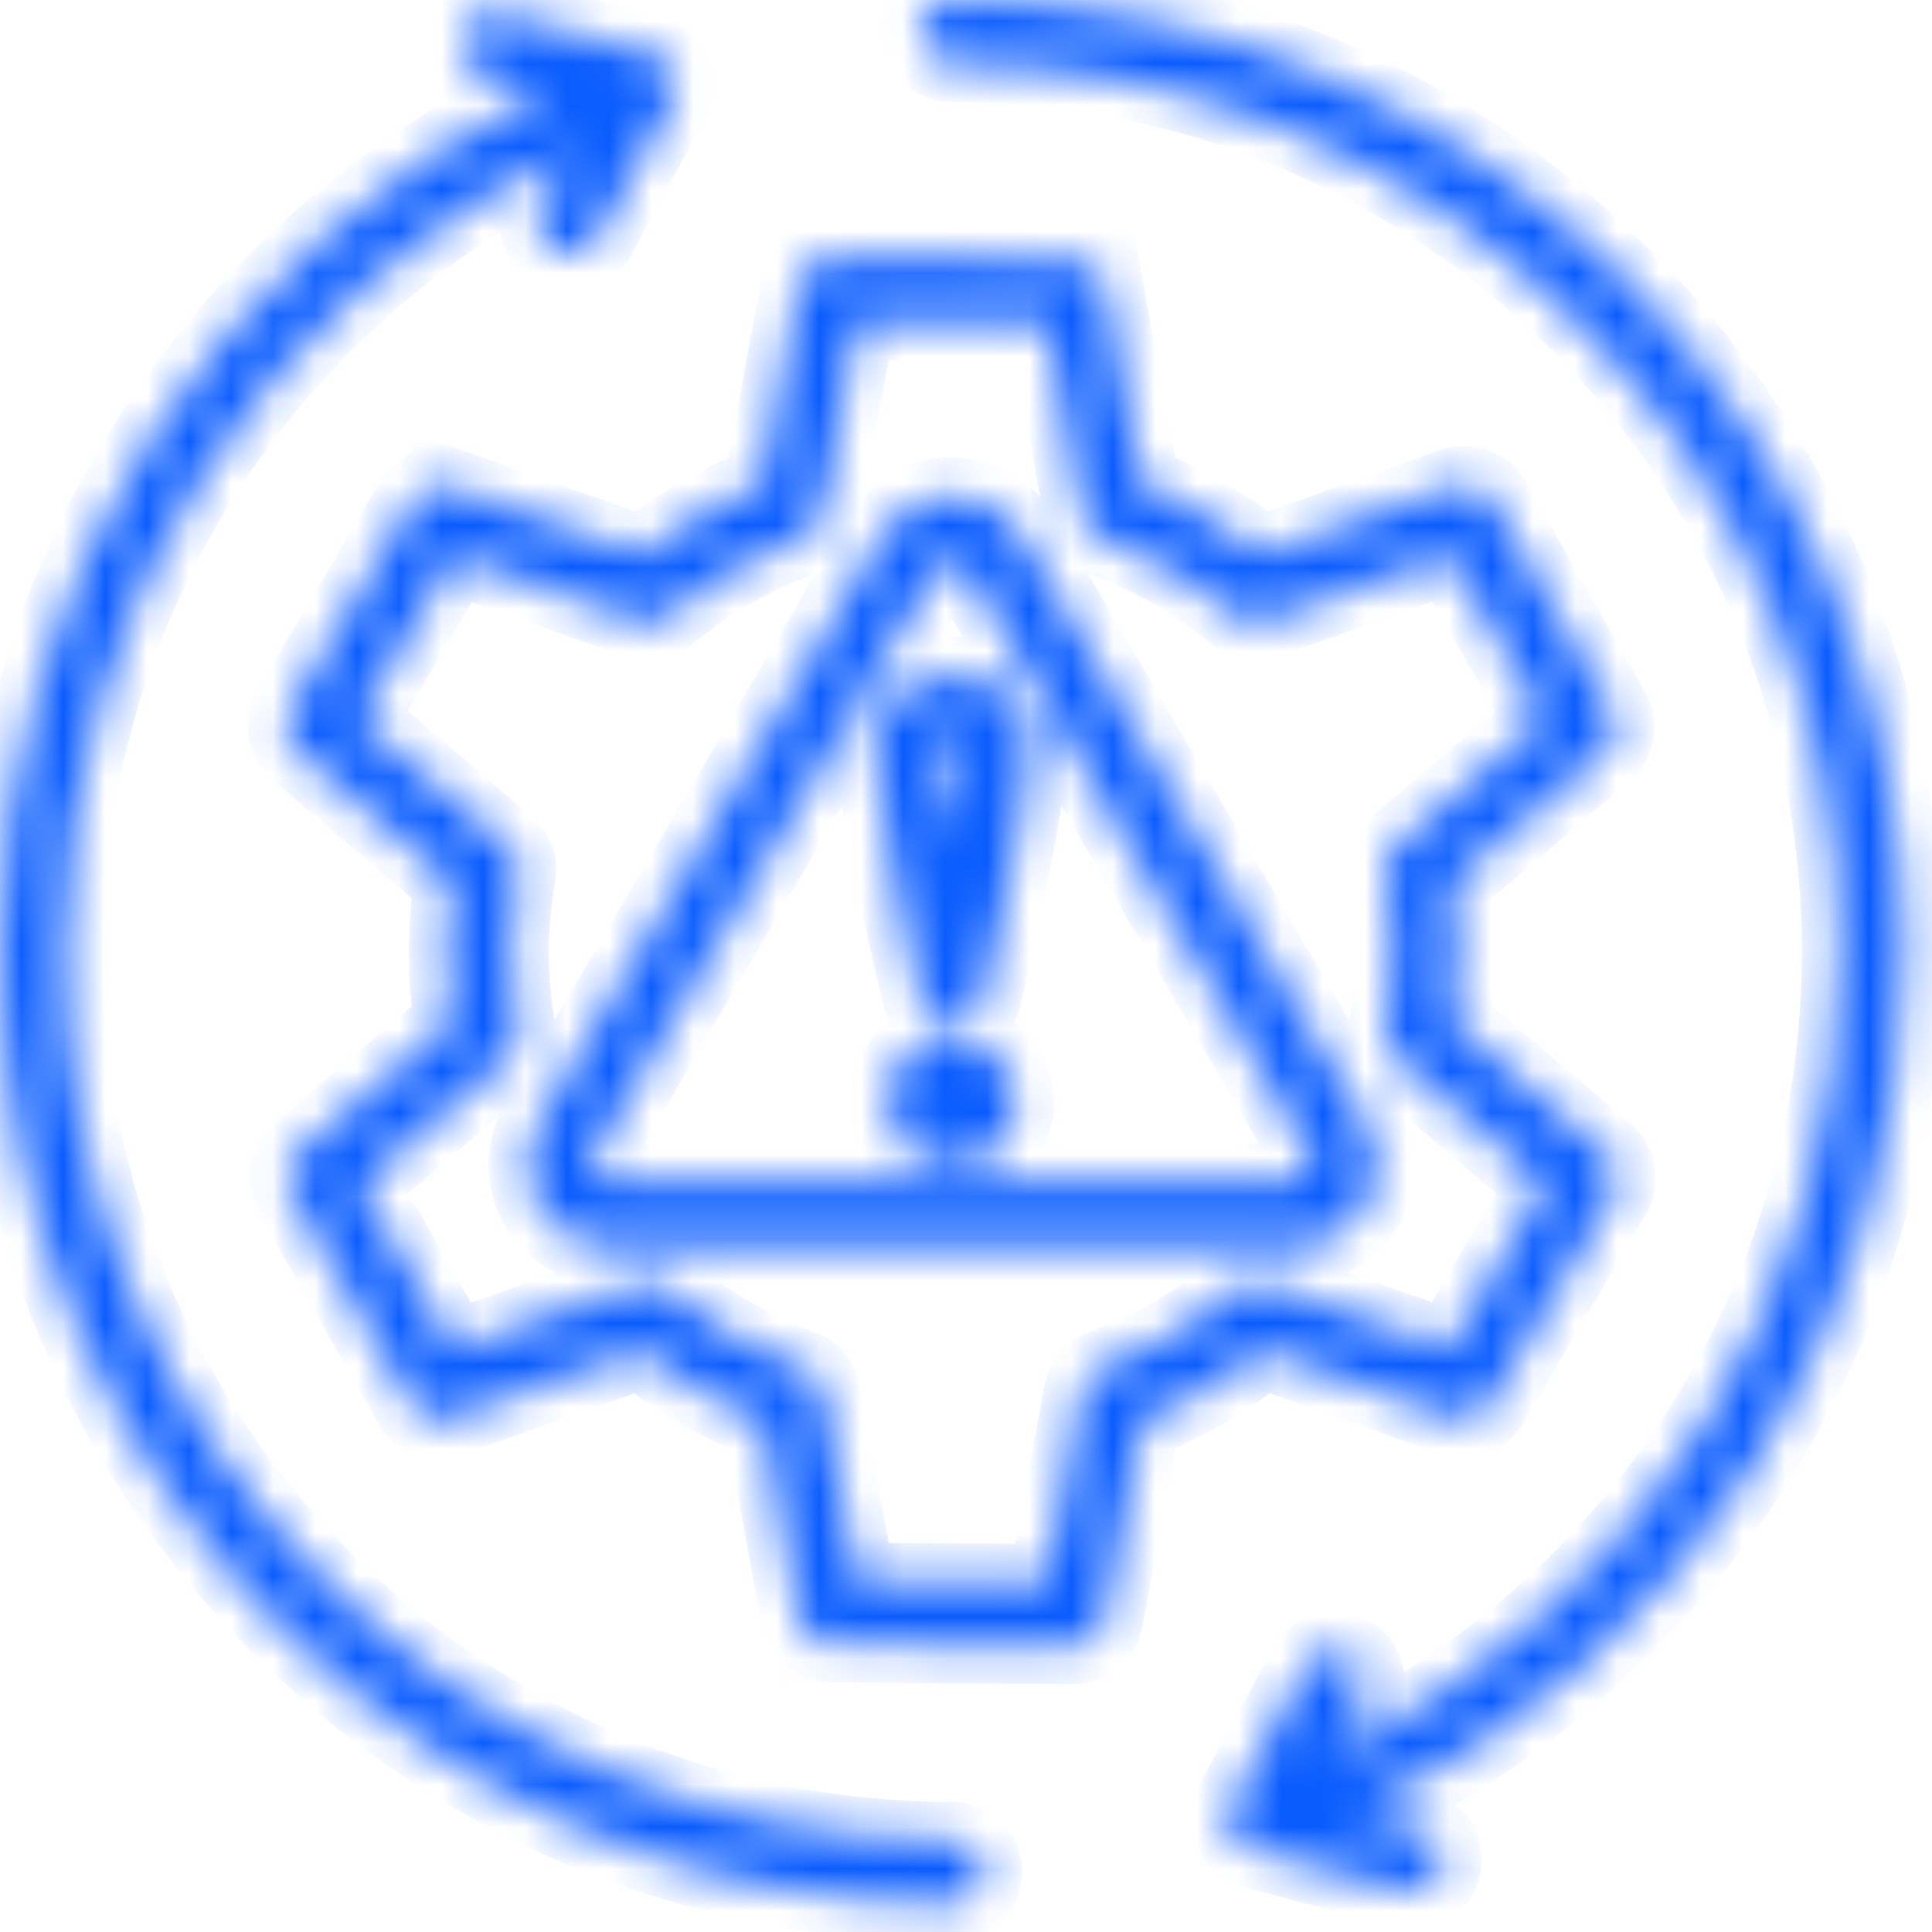 <svg width="46" height="46" viewBox="0 0 46 46" fill="none" xmlns="http://www.w3.org/2000/svg">
<mask id="path-1-inside-1_36_551" fill="white">
<path fill-rule="evenodd" clip-rule="evenodd" d="M22.666 43.809C23.087 43.809 23.428 44.15 23.428 44.571C23.428 44.992 23.087 45.333 22.666 45.333C10.148 45.333 0 35.185 0 22.666C0 13.812 5.127 5.897 12.965 2.179L11.523 1.793C11.117 1.684 10.876 1.267 10.985 0.861C11.093 0.455 11.51 0.214 11.916 0.323L15.519 1.288C16.001 1.417 16.24 1.964 15.967 2.431L14.226 5.654C14.027 6.023 13.566 6.162 13.196 5.963C12.826 5.764 12.688 5.303 12.886 4.933L13.638 3.543C6.314 7.006 1.524 14.394 1.524 22.666C1.524 34.343 10.99 43.809 22.666 43.809ZM21.919 23.756C22.089 24.536 23.207 24.556 23.399 23.776C23.479 23.452 24.517 19.054 24.517 17.755C24.517 17.266 24.291 16.829 23.927 16.519C22.738 15.504 20.806 16.286 20.806 17.755C20.806 19.039 21.799 23.255 21.919 23.756ZM22.599 19.689C22.619 19.797 22.64 19.907 22.661 20.018C22.818 19.209 22.993 18.214 22.993 17.755C22.993 17.63 22.603 17.486 22.383 17.674C22.35 17.701 22.33 17.731 22.33 17.755C22.33 18.129 22.445 18.869 22.599 19.689ZM22.661 24.727C21.82 24.727 21.138 25.409 21.138 26.251C21.138 27.603 22.781 28.286 23.739 27.328C24.697 26.37 24.014 24.727 22.661 24.727ZM12.803 26.772C12.049 28.063 12.98 29.672 14.465 29.672H30.858C32.343 29.672 33.275 28.063 32.52 26.772L24.323 12.755C23.577 11.48 21.746 11.48 21 12.755L12.803 26.772ZM22.309 13.523L14.113 27.54C13.955 27.81 14.144 28.149 14.465 28.149H30.858C31.179 28.149 31.368 27.81 31.21 27.54L23.013 13.523C22.856 13.255 22.466 13.255 22.309 13.523ZM27.178 11.538L26.307 6.803L26.306 6.804C26.242 6.451 25.934 6.183 25.563 6.181L19.809 6.143C19.436 6.125 19.097 6.387 19.028 6.765L18.149 11.538C17.119 11.956 16.155 12.515 15.282 13.195L10.741 11.585L10.741 11.586C10.405 11.467 10.021 11.599 9.834 11.918L6.908 16.909L6.908 16.909C6.725 17.221 6.787 17.628 7.071 17.87L10.758 21.01C10.606 22.102 10.605 23.247 10.754 24.34L7.102 27.451C6.831 27.683 6.752 28.081 6.935 28.403L9.776 33.401C9.946 33.737 10.343 33.904 10.708 33.775L15.254 32.158C16.139 32.852 17.115 33.419 18.161 33.841L19.028 38.53L19.029 38.529C19.093 38.882 19.401 39.15 19.772 39.152L25.526 39.19C25.899 39.208 26.238 38.946 26.307 38.568L27.177 33.837C28.221 33.413 29.196 32.846 30.078 32.154L34.581 33.755L34.582 33.754C34.918 33.873 35.302 33.741 35.489 33.422L38.396 28.464C38.603 28.149 38.548 27.722 38.255 27.47L34.573 24.334C34.722 23.241 34.721 22.097 34.569 21.006L38.221 17.889C38.492 17.657 38.57 17.259 38.388 16.937L35.547 11.939C35.377 11.603 34.98 11.437 34.615 11.565L30.042 13.192C29.17 12.513 28.206 11.956 27.178 11.538ZM27.904 13.581C27.378 13.277 26.825 13.018 26.249 12.809C26.004 12.72 25.812 12.507 25.761 12.232L24.927 7.695L20.407 7.665L19.571 12.207C19.531 12.473 19.35 12.71 19.078 12.809C17.953 13.217 16.837 13.856 15.926 14.63C15.726 14.802 15.443 14.865 15.176 14.771L10.825 13.228L8.538 17.128L12.011 20.087C12.246 20.251 12.378 20.541 12.325 20.842C12.108 22.075 12.106 23.278 12.322 24.511L12.32 24.511C12.364 24.767 12.277 25.038 12.066 25.219L8.567 28.199L10.8 32.127L15.149 30.581C15.395 30.495 15.68 30.537 15.893 30.718C16.841 31.52 17.919 32.145 19.089 32.57C19.334 32.659 19.527 32.872 19.577 33.147L20.408 37.638L24.928 37.668L25.756 33.168C25.796 32.901 25.977 32.665 26.249 32.566C27.344 32.169 28.544 31.493 29.42 30.73C29.62 30.549 29.911 30.481 30.183 30.577L34.498 32.111L36.783 28.213L33.294 25.241C33.077 25.074 32.957 24.797 33.006 24.508C33.219 23.273 33.22 22.073 33.001 20.836L33.002 20.836C32.958 20.58 33.045 20.308 33.257 20.128L36.756 17.141L34.523 13.213L30.163 14.763C29.914 14.856 29.625 14.817 29.407 14.634C28.937 14.24 28.434 13.887 27.904 13.581ZM22.666 1.524C34.343 1.524 43.809 10.99 43.809 22.666C43.809 30.939 39.019 38.327 31.695 41.79L32.447 40.4C32.645 40.03 32.507 39.569 32.137 39.37C31.767 39.171 31.306 39.31 31.107 39.68L29.366 42.902C29.093 43.369 29.332 43.916 29.814 44.045L33.417 45.011C33.823 45.119 34.24 44.878 34.349 44.472C34.457 44.066 34.216 43.649 33.81 43.54L32.368 43.154C40.206 39.436 45.333 31.521 45.333 22.666C45.333 10.148 35.185 0 22.666 0C22.246 0 21.905 0.341 21.905 0.762C21.905 1.183 22.246 1.524 22.666 1.524Z"/>
</mask>
<path fill-rule="evenodd" clip-rule="evenodd" d="M22.666 43.809C23.087 43.809 23.428 44.15 23.428 44.571C23.428 44.992 23.087 45.333 22.666 45.333C10.148 45.333 0 35.185 0 22.666C0 13.812 5.127 5.897 12.965 2.179L11.523 1.793C11.117 1.684 10.876 1.267 10.985 0.861C11.093 0.455 11.51 0.214 11.916 0.323L15.519 1.288C16.001 1.417 16.24 1.964 15.967 2.431L14.226 5.654C14.027 6.023 13.566 6.162 13.196 5.963C12.826 5.764 12.688 5.303 12.886 4.933L13.638 3.543C6.314 7.006 1.524 14.394 1.524 22.666C1.524 34.343 10.99 43.809 22.666 43.809ZM21.919 23.756C22.089 24.536 23.207 24.556 23.399 23.776C23.479 23.452 24.517 19.054 24.517 17.755C24.517 17.266 24.291 16.829 23.927 16.519C22.738 15.504 20.806 16.286 20.806 17.755C20.806 19.039 21.799 23.255 21.919 23.756ZM22.599 19.689C22.619 19.797 22.64 19.907 22.661 20.018C22.818 19.209 22.993 18.214 22.993 17.755C22.993 17.63 22.603 17.486 22.383 17.674C22.35 17.701 22.33 17.731 22.33 17.755C22.33 18.129 22.445 18.869 22.599 19.689ZM22.661 24.727C21.82 24.727 21.138 25.409 21.138 26.251C21.138 27.603 22.781 28.286 23.739 27.328C24.697 26.37 24.014 24.727 22.661 24.727ZM12.803 26.772C12.049 28.063 12.98 29.672 14.465 29.672H30.858C32.343 29.672 33.275 28.063 32.52 26.772L24.323 12.755C23.577 11.48 21.746 11.48 21 12.755L12.803 26.772ZM22.309 13.523L14.113 27.54C13.955 27.81 14.144 28.149 14.465 28.149H30.858C31.179 28.149 31.368 27.81 31.21 27.54L23.013 13.523C22.856 13.255 22.466 13.255 22.309 13.523ZM27.178 11.538L26.307 6.803L26.306 6.804C26.242 6.451 25.934 6.183 25.563 6.181L19.809 6.143C19.436 6.125 19.097 6.387 19.028 6.765L18.149 11.538C17.119 11.956 16.155 12.515 15.282 13.195L10.741 11.585L10.741 11.586C10.405 11.467 10.021 11.599 9.834 11.918L6.908 16.909L6.908 16.909C6.725 17.221 6.787 17.628 7.071 17.87L10.758 21.01C10.606 22.102 10.605 23.247 10.754 24.34L7.102 27.451C6.831 27.683 6.752 28.081 6.935 28.403L9.776 33.401C9.946 33.737 10.343 33.904 10.708 33.775L15.254 32.158C16.139 32.852 17.115 33.419 18.161 33.841L19.028 38.53L19.029 38.529C19.093 38.882 19.401 39.15 19.772 39.152L25.526 39.19C25.899 39.208 26.238 38.946 26.307 38.568L27.177 33.837C28.221 33.413 29.196 32.846 30.078 32.154L34.581 33.755L34.582 33.754C34.918 33.873 35.302 33.741 35.489 33.422L38.396 28.464C38.603 28.149 38.548 27.722 38.255 27.47L34.573 24.334C34.722 23.241 34.721 22.097 34.569 21.006L38.221 17.889C38.492 17.657 38.57 17.259 38.388 16.937L35.547 11.939C35.377 11.603 34.98 11.437 34.615 11.565L30.042 13.192C29.17 12.513 28.206 11.956 27.178 11.538ZM27.904 13.581C27.378 13.277 26.825 13.018 26.249 12.809C26.004 12.72 25.812 12.507 25.761 12.232L24.927 7.695L20.407 7.665L19.571 12.207C19.531 12.473 19.35 12.71 19.078 12.809C17.953 13.217 16.837 13.856 15.926 14.63C15.726 14.802 15.443 14.865 15.176 14.771L10.825 13.228L8.538 17.128L12.011 20.087C12.246 20.251 12.378 20.541 12.325 20.842C12.108 22.075 12.106 23.278 12.322 24.511L12.32 24.511C12.364 24.767 12.277 25.038 12.066 25.219L8.567 28.199L10.8 32.127L15.149 30.581C15.395 30.495 15.68 30.537 15.893 30.718C16.841 31.52 17.919 32.145 19.089 32.57C19.334 32.659 19.527 32.872 19.577 33.147L20.408 37.638L24.928 37.668L25.756 33.168C25.796 32.901 25.977 32.665 26.249 32.566C27.344 32.169 28.544 31.493 29.42 30.73C29.62 30.549 29.911 30.481 30.183 30.577L34.498 32.111L36.783 28.213L33.294 25.241C33.077 25.074 32.957 24.797 33.006 24.508C33.219 23.273 33.22 22.073 33.001 20.836L33.002 20.836C32.958 20.58 33.045 20.308 33.257 20.128L36.756 17.141L34.523 13.213L30.163 14.763C29.914 14.856 29.625 14.817 29.407 14.634C28.937 14.24 28.434 13.887 27.904 13.581ZM22.666 1.524C34.343 1.524 43.809 10.99 43.809 22.666C43.809 30.939 39.019 38.327 31.695 41.79L32.447 40.4C32.645 40.03 32.507 39.569 32.137 39.37C31.767 39.171 31.306 39.31 31.107 39.68L29.366 42.902C29.093 43.369 29.332 43.916 29.814 44.045L33.417 45.011C33.823 45.119 34.24 44.878 34.349 44.472C34.457 44.066 34.216 43.649 33.81 43.54L32.368 43.154C40.206 39.436 45.333 31.521 45.333 22.666C45.333 10.148 35.185 0 22.666 0C22.246 0 21.905 0.341 21.905 0.762C21.905 1.183 22.246 1.524 22.666 1.524Z" fill="#0A5CFE" stroke="#0A5CFE" stroke-width="1.813" mask="url(#path-1-inside-1_36_551)"/>
</svg>
